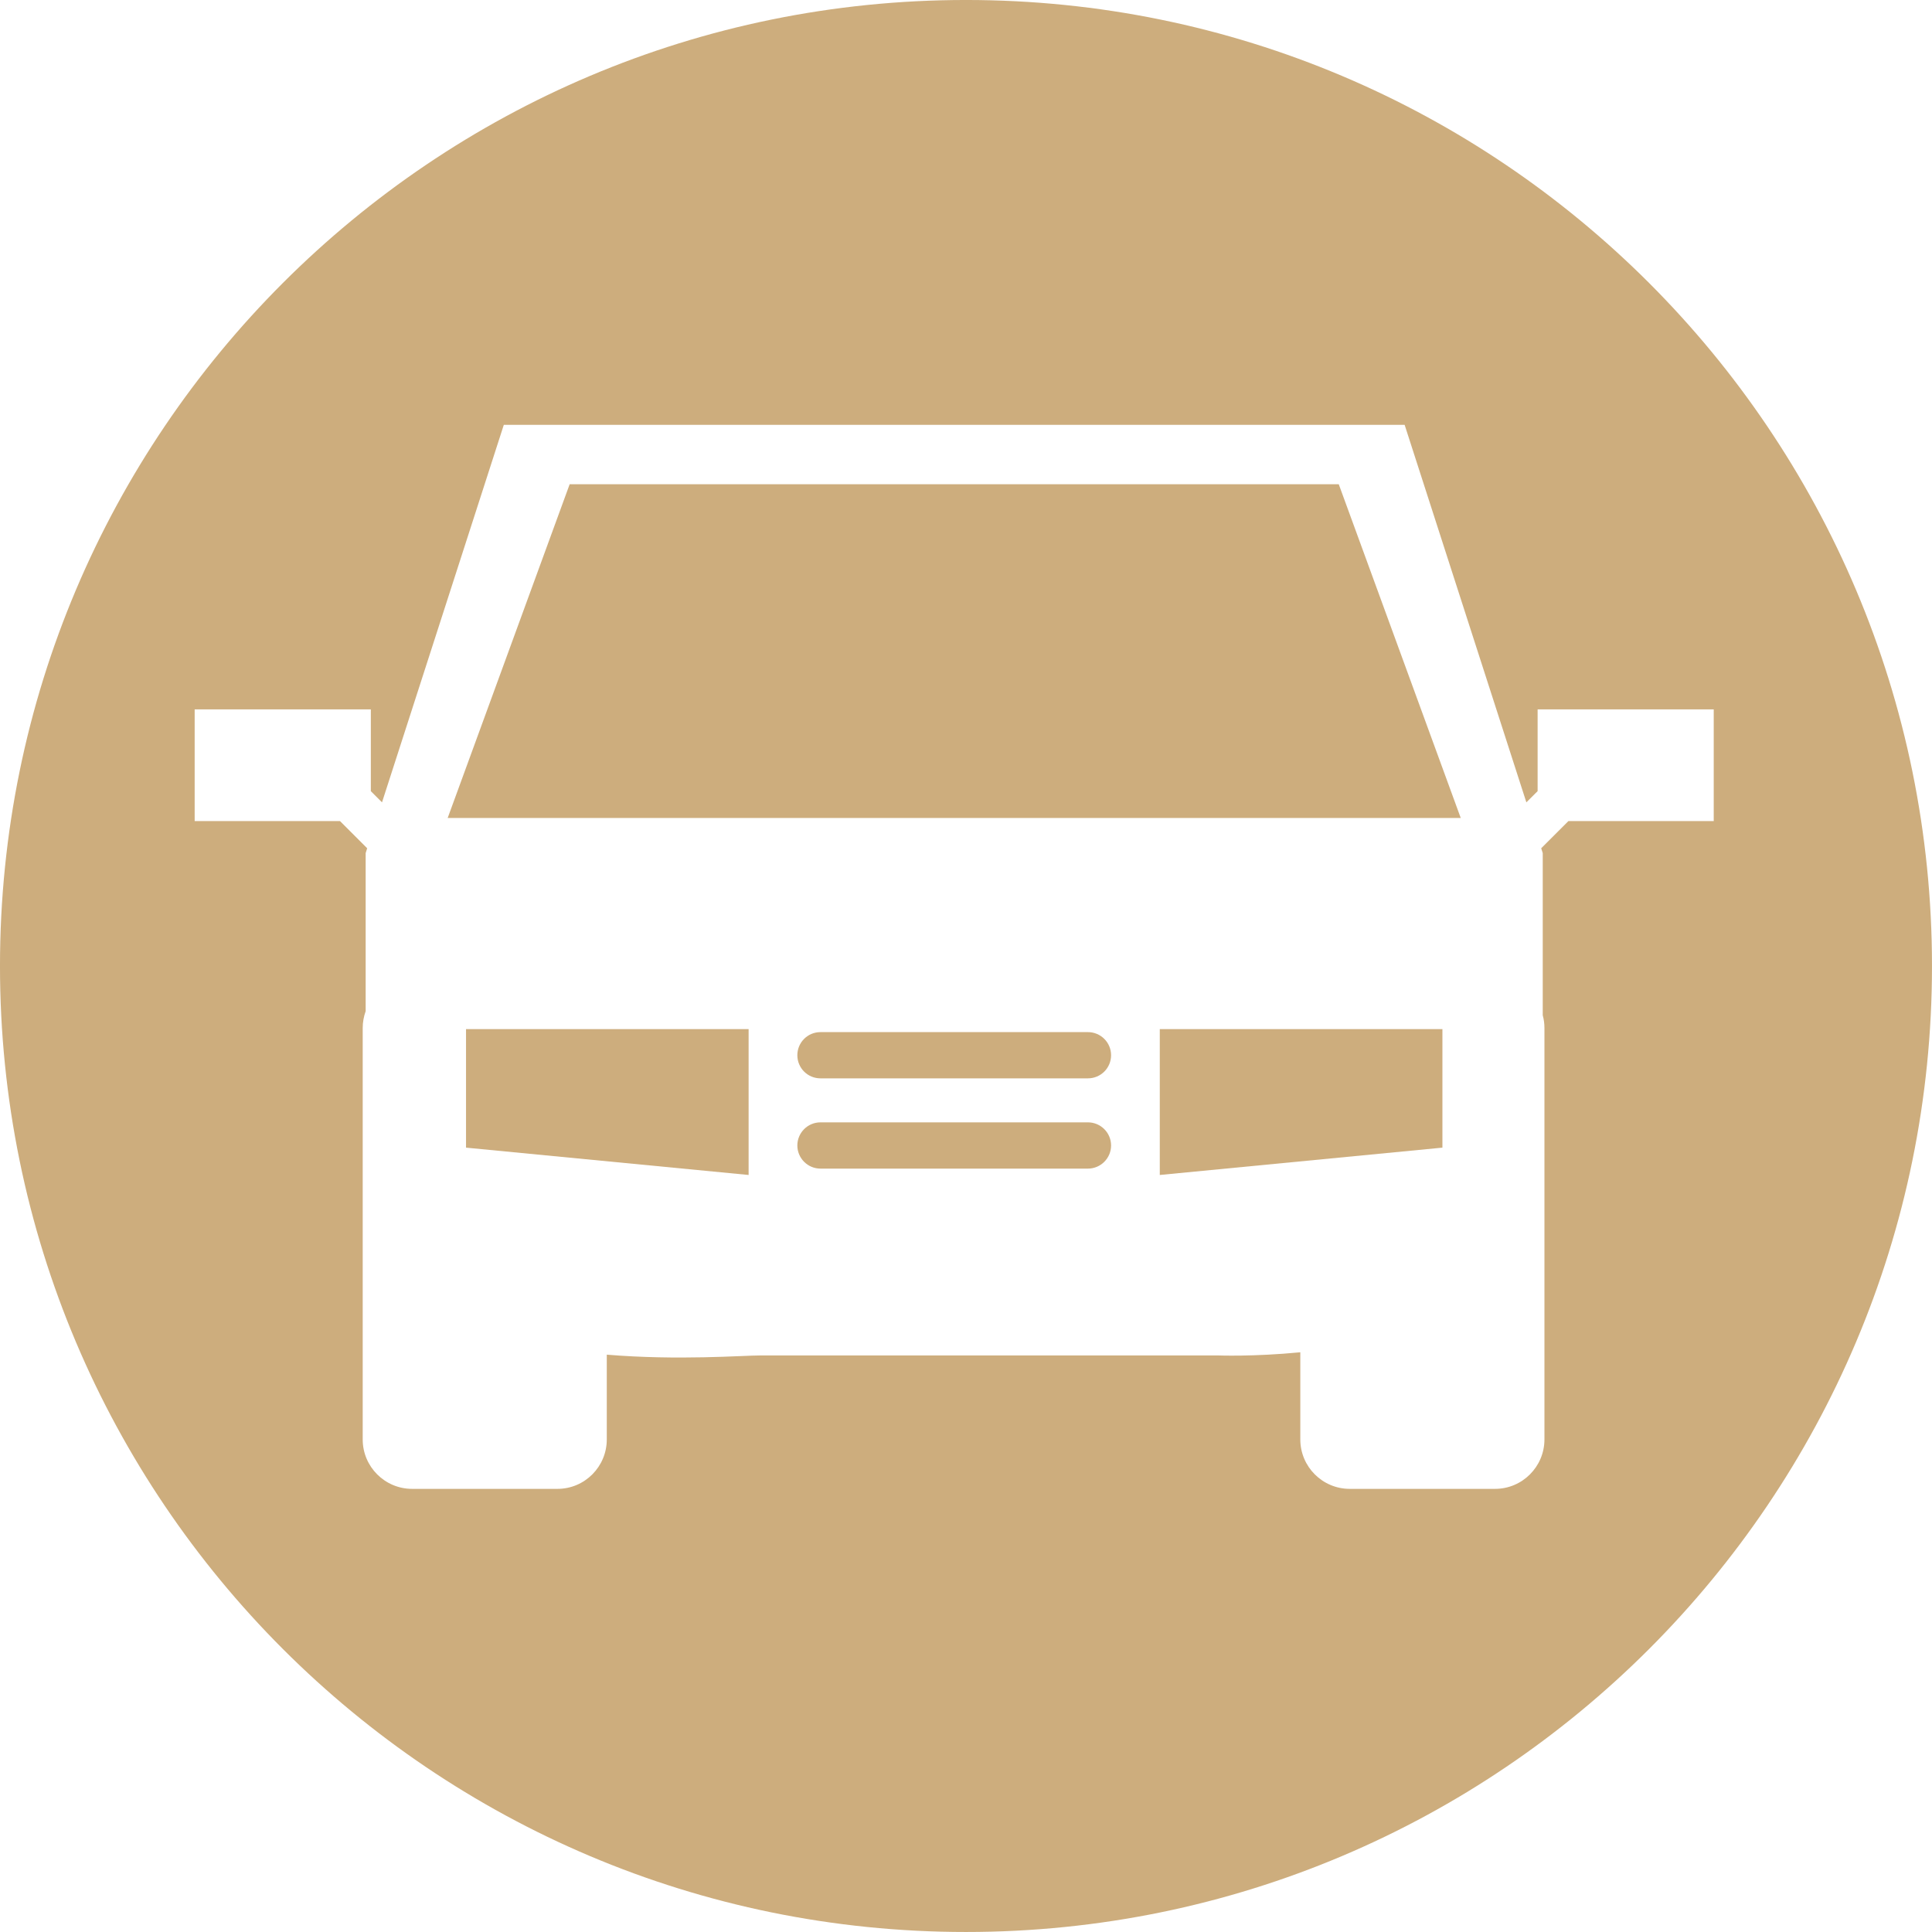 <?xml version="1.0" encoding="UTF-8" standalone="no"?><svg xmlns="http://www.w3.org/2000/svg" xmlns:xlink="http://www.w3.org/1999/xlink" fill="#000000" height="324" preserveAspectRatio="xMidYMid meet" version="1" viewBox="51.1 51.1 324.0 324.0" width="324" zoomAndPan="magnify"><g fill="#cdad7d" id="change1_1"><path d="M 245.598 248.145 L 292.996 243.562 L 292.996 223.688 L 245.598 223.688 L 245.598 248.145" fill="inherit"/><path d="M 233.547 239.32 L 188.695 239.32 C 186.551 239.32 184.816 241.062 184.816 243.199 C 184.816 245.332 186.551 247.078 188.695 247.078 L 233.547 247.078 C 235.691 247.078 237.43 245.332 237.43 243.199 C 237.43 241.062 235.691 239.32 233.547 239.32" fill="inherit"/><path d="M 129.254 243.562 L 176.645 248.145 L 176.645 223.688 L 129.254 223.688 L 129.254 243.562" fill="inherit"/><path d="M 233.547 224.188 L 188.695 224.188 C 186.551 224.188 184.816 225.918 184.816 228.066 C 184.816 230.215 186.551 231.941 188.695 231.941 L 233.547 231.941 C 235.691 231.941 237.43 230.215 237.43 228.066 C 237.43 225.918 235.691 224.188 233.547 224.188" fill="inherit"/><path d="M 146.633 132.309 L 126.176 188.277 L 296.07 188.277 L 275.613 132.309 L 146.633 132.309" fill="inherit"/><path d="M 314.125 188.797 L 309.562 193.355 L 309.824 194.18 L 309.82 194.18 L 309.82 221.359 C 310.008 222.039 310.105 222.754 310.105 223.5 L 310.105 292.5 C 310.105 297.062 306.395 300.785 301.828 300.785 L 277.453 300.785 C 272.875 300.785 269.164 297.062 269.164 292.5 L 269.164 277.879 C 261.262 278.645 255.359 278.41 255.359 278.41 L 178.641 278.41 C 175.625 278.41 164.867 279.277 152.859 278.281 L 152.859 292.5 C 152.859 297.062 149.16 300.785 144.59 300.785 L 120.211 300.785 C 115.633 300.785 111.926 297.062 111.926 292.5 L 111.926 223.5 C 111.926 222.512 112.109 221.555 112.422 220.668 L 112.422 194.18 L 112.418 194.18 L 112.676 193.355 L 108.117 188.797 L 83.746 188.797 L 83.746 170.062 L 113.289 170.062 L 113.289 183.777 L 115.164 185.656 L 135.59 122.348 L 286.66 122.348 L 307.074 185.656 L 308.961 183.777 L 308.961 170.062 L 338.496 170.062 L 338.496 188.797 Z M 213.098 51.098 C 123.629 51.098 51.098 123.629 51.098 213.098 C 51.098 302.566 123.629 375.098 213.098 375.098 C 302.566 375.098 375.098 302.566 375.098 213.098 C 375.098 123.629 302.566 51.098 213.098 51.098" fill="inherit"/></g></svg>